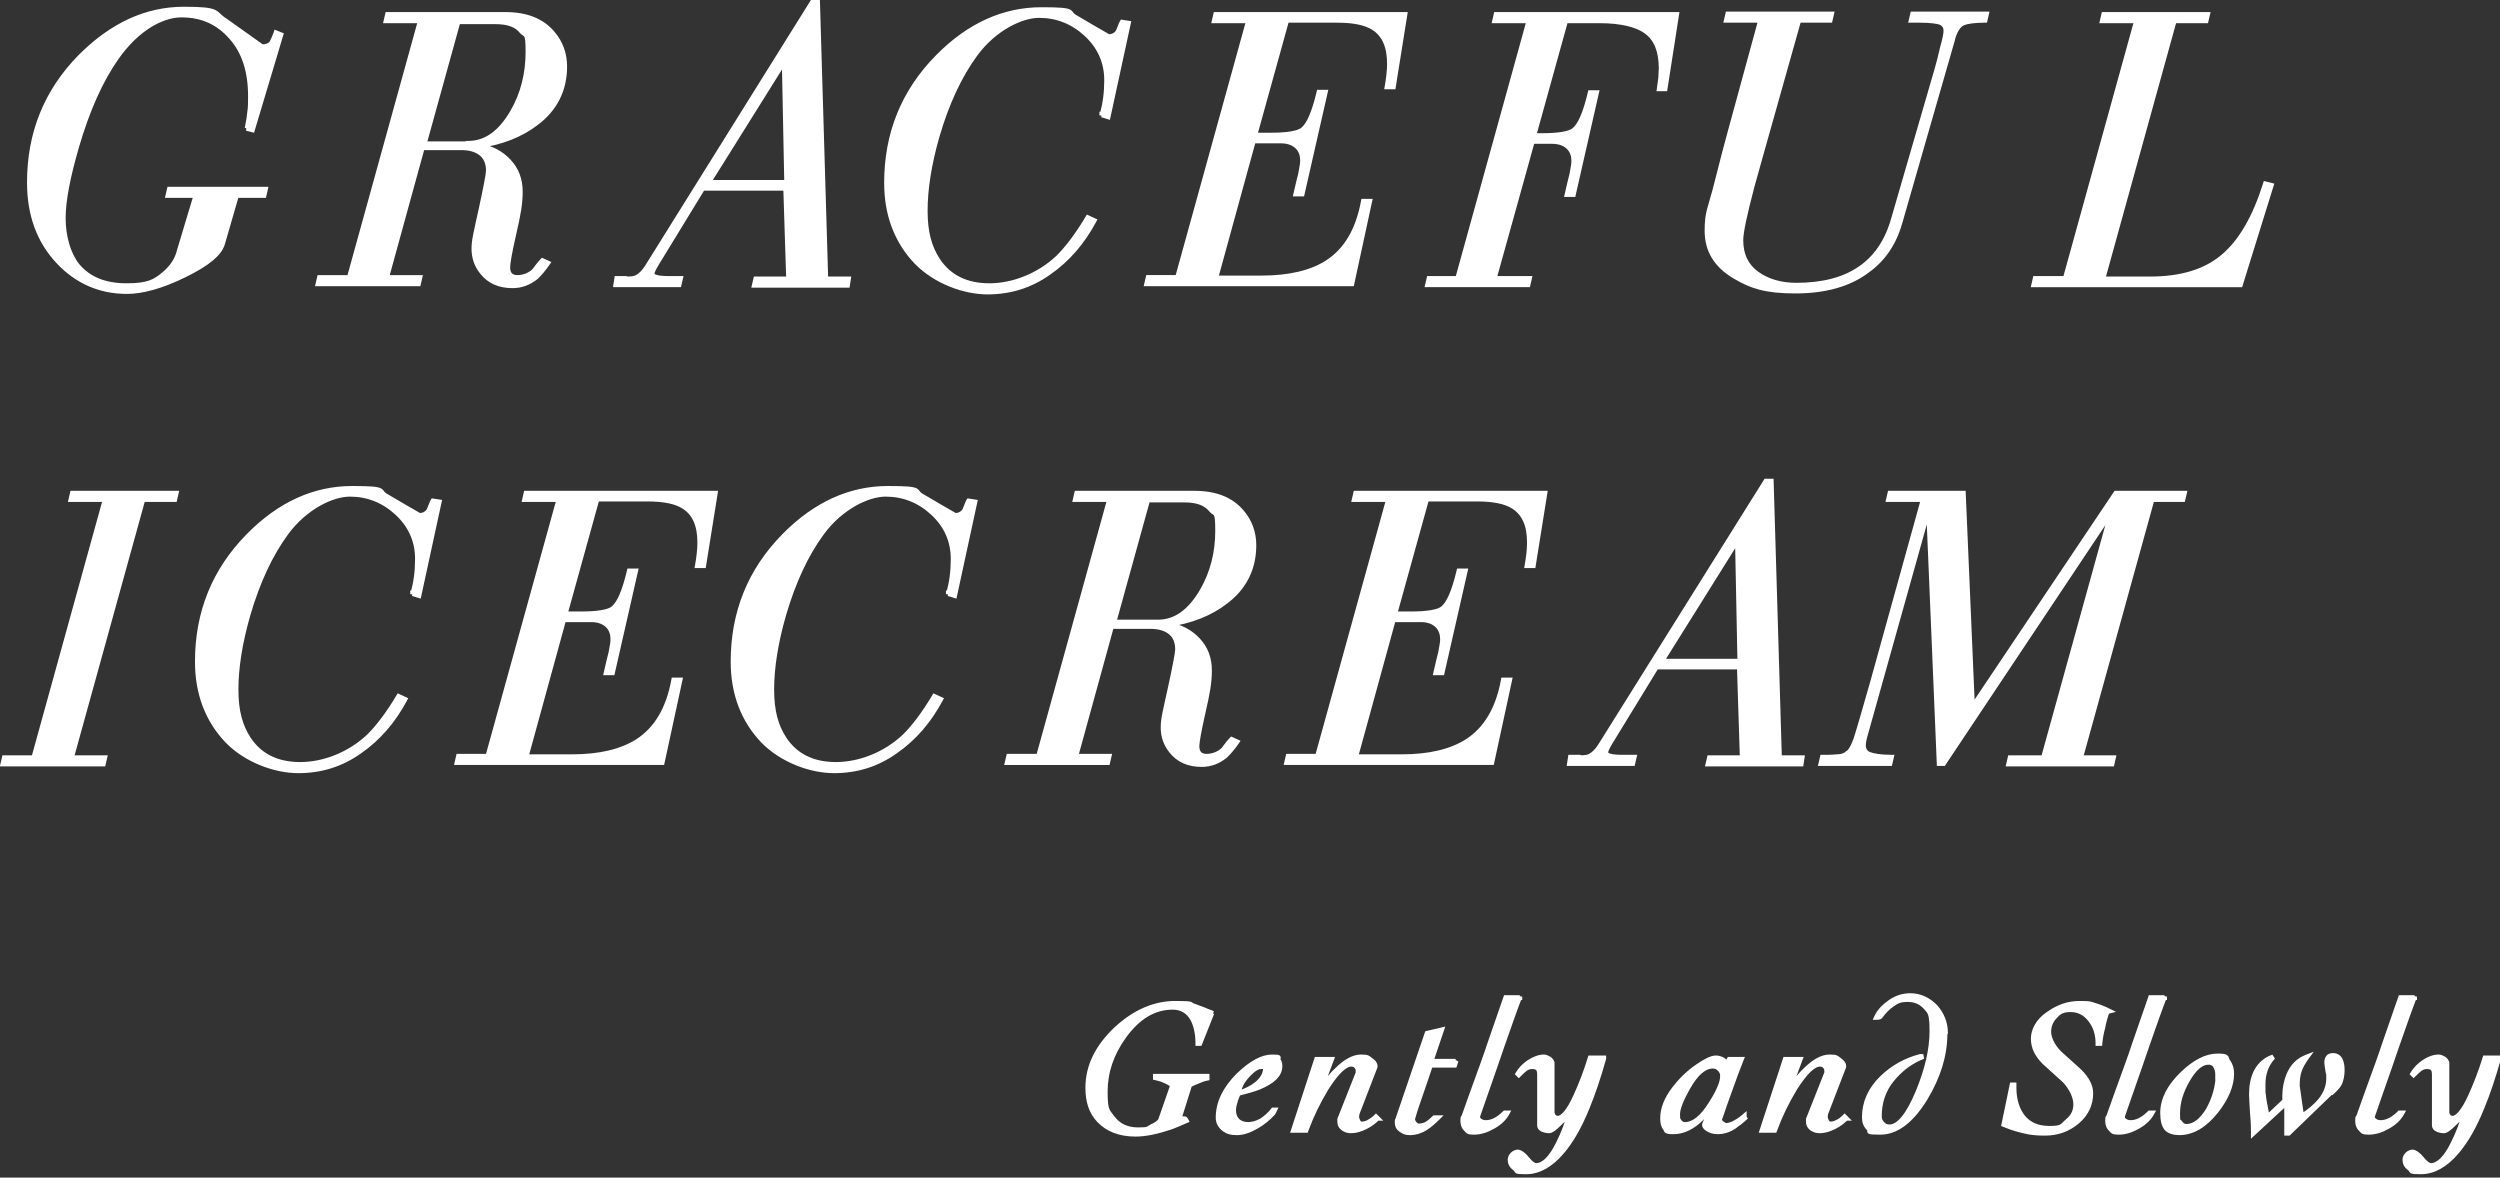 <?xml version="1.0" encoding="UTF-8"?>
<svg id="group" xmlns="http://www.w3.org/2000/svg" version="1.1" viewBox="0 0 518 244">
  <rect x="0" y="0" width="518" height="244" fill="#333333" stroke="none"/>
  <defs>
<style type="text/css">
.st0{fill:#FFFFFF;}
.st0{
  stroke-dasharray: 1000px;
  stroke: #fff;
  stroke-width: 1px;
	animation: svgAnime 2s ease-in both;
}
#g01 .st0:nth-of-type(1){
  animation-delay: 0.1s;
}
#g01 .st0:nth-of-type(2){
  animation-delay: 0.2s;
}
#g01 .st0:nth-of-type(3){
  animation-delay: 0.3s;
}
#g01 .st0:nth-of-type(4){
  animation-delay: 0.4s;
}
#g01 .st0:nth-of-type(5){
  animation-delay: 0.5s;
}
#g01 .st0:nth-of-type(6){
  animation-delay: 0.6s;
}
#g01 .st0:nth-of-type(7){
  animation-delay: 0.7s;
}
#g01 .st0:nth-of-type(8){
  animation-delay: 0.8s;
}


#g02 .st0:nth-of-type(1){
  animation-delay: 0.3s;
}
#g02 .st0:nth-of-type(2){
  animation-delay: 0.4s;
}
#g02 .st0:nth-of-type(3){
  animation-delay: 0.5s;
}
#g02 .st0:nth-of-type(4){
  animation-delay: 0.6s;
}
#g02 .st0:nth-of-type(5){
  animation-delay: 0.7s;
}
#g02 .st0:nth-of-type(6){
  animation-delay: 0.8s;
}
#g02 .st0:nth-of-type(7){
  animation-delay: 0.9s;
}
#g02 .st0:nth-of-type(8){
  animation-delay: 1s;
}

#g03 .st0:nth-of-type(1){
  animation-delay: 2s;
}
#g03 .st0:nth-of-type(2){
  animation-delay: 2.1s;
}
#g03 .st0:nth-of-type(3){
  animation-delay: 2.2s;
}
#g03 .st0:nth-of-type(4){
  animation-delay: 2.3s;
}
#g03 .st0:nth-of-type(5){
  animation-delay: 2.4s;
}
#g03 .st0:nth-of-type(6){
  animation-delay: 2.5s;
}
#g03 .st0:nth-of-type(7){
  animation-delay: 2.6s;
}
#g03 .st0:nth-of-type(8){
  animation-delay: 2.7s;
}
#g03 .st0:nth-of-type(9){
  animation-delay: 2.8s;
}
#g03 .st0:nth-of-type(10){
  animation-delay: 2.9s;
}
#g03 .st0:nth-of-type(11){
  animation-delay: 3s;
}
#g03 .st0:nth-of-type(12){
animation-delay: 3.1s;
}
#g03 .st0:nth-of-type(13){
animation-delay: 3.2s;
}
#g03 .st0:nth-of-type(14){
animation-delay: 3.3s;
}
#g03 .st0:nth-of-type(15){
animation-delay: 3.4s;
}
@keyframes svgAnime {
    0% {
      stroke-dashoffset: 1000px;
      fill: transparent;
    }
    80% {
      stroke-dashoffset: 0px;
      fill: transparent;
    }
    100% {
      stroke-dashoffset: 0px;
      stroke: transparent;
      fill: #fff;
    }
}
</style>
  </defs>
  <g id="g01">
    <path class="st0" d="M51.2,26.6c.2-1,.4-2,.5-3.1.2-1.1.2-2.2.2-3.6,0-5.1-1.3-9.2-4-12.2-2.7-3.1-6.1-4.6-10.3-4.6s-9.4,3-13.5,8.9c-3.3,4.7-6,10.8-8.2,18.3-1.8,6.2-2.8,11.2-2.8,14.9s1,7.4,2.9,9.8c2.3,2.8,5.7,4.2,10.2,4.2s5.9-.8,7.9-2.5c1.4-1.2,2.3-2.5,2.8-3.9l3.7-12.3h-5.8l.3-1.3h19.9l-.3,1.3h-5.7s-2.9,10-2.9,10c-.6,2.1-3.2,4.2-7.9,6.5-4.7,2.3-8.7,3.4-11.9,3.4-5.6,0-10.4-2.1-14.3-6.3-3.9-4.2-5.9-9.6-5.9-16.3,0-10.2,3.5-18.9,10.6-26.1C23.2,5.2,30.3,1.9,38.1,1.9s6,.8,8.6,2.4c2.5,1.8,5.1,3.6,7.6,5.4.9,0,1.6-.3,2-.8.4-.8.7-1.5.9-2.1l1,.4-5.9,19.7-1.2-.3Z"/>
    <path class="st0" d="M72.3,57.8l14.8-53.5h-7.1l.3-1.3h24.4c4.4,0,7.6,1.3,9.8,3.9,1.7,2,2.5,4.3,2.5,6.9,0,4.8-2,8.8-5.9,11.7-3.1,2.4-7.1,4-11.9,4.7,2.5.4,4.6,1.5,6.2,3.2,1.6,1.7,2.4,3.8,2.4,6.3s-.4,4.7-1.3,8.6-1.3,6.3-1.3,7.1c0,1.4.7,2.1,2,2.1s2.6-.5,3.5-1.4c.8-1.1,1.4-1.8,1.7-2.1l1.1.5c-.8,1.2-1.7,2.2-2.4,2.9-1.5,1.2-3.1,1.8-4.9,1.8-2.7,0-4.8-.9-6.3-2.8-1.2-1.5-1.7-3.1-1.7-4.9s.5-3.6,1.5-8.2c1-4.6,1.5-7.3,1.5-7.9,0-1.6-.5-2.8-1.5-3.6s-2.4-1.2-4.1-1.2h-8.1s-7.4,26.9-7.4,26.9h6.9s-.3,1.3-.3,1.3h-20.8l.3-1.3h6.1ZM97,29.7c3.7,0,6.7-2.2,9.2-6.5,2.2-3.8,3.2-8,3.2-12.4s-.4-3.3-1.3-4.3c-1.1-1.4-2.9-2-5.5-2h-7.7s-7,25.3-7,25.3h9.1Z"/>
    <path class="st0" d="M130,57.8c.8,0,1.5-.1,1.9-.3.8-.4,1.5-1.1,2.2-2.2L168.3.5h1.1l1.7,57.3h4.7l-.2,1.3h-19.3l.3-1.3h6.8l-.6-18.8h-17.2l-9.6,15.7c-.6,1-.9,1.7-.9,2,0,.7,1.2,1,3.5,1h2.4l-.3,1.3h-13.1l.2-1.3s1.9,0,1.9,0ZM146.8,37.8h16.2l-.5-25.1-15.7,25.1Z"/>
    <path class="st0" d="M228.3,23.9c.7-2.3,1-4.7,1-7.3,0-3.7-1.4-6.9-4.2-9.5-2.8-2.6-6.1-3.9-9.8-3.9s-9.3,2.7-13.2,8c-3.3,4.5-5.9,10.1-7.9,16.9-1.7,5.9-2.5,11.1-2.5,15.6s.9,7.6,2.6,10.2c2.3,3.5,5.9,5.3,10.7,5.3s10.2-2,14.3-5.9c1.8-1.8,3.9-4.5,6.1-8.2l1.3.6c-2.4,4.5-5.5,8.1-9.4,10.8-3.8,2.7-8,4-12.7,4s-10.7-2.1-14.7-6.2c-4.1-4.3-6.2-9.8-6.2-16.4,0-10.2,3.5-18.9,10.6-26.1,6.5-6.6,13.7-9.8,21.5-9.8s5,.6,7.2,1.7c2.2,1.3,4.4,2.6,6.7,3.9.9,0,1.6-.4,2-1.1.4-.9.6-1.6.8-1.9l1.3.2-4.2,19.4-1.3-.4Z"/>
    <path class="st0" d="M243.9,57.8l14.8-53.5h-7.1l.3-1.3h39.2l-2.4,15h-1.3c.3-1.7.5-3.3.5-4.8,0-3.6-1.1-6.1-3.4-7.5-1.6-1-4.1-1.5-7.4-1.5h-10.5s-6.6,23.8-6.6,23.8h3.3c3.5,0,5.7-.4,6.6-1.1,1.3-1,2.4-3.6,3.4-7.8h1.3l-4.8,21.1h-1.3c.4-1.7.7-3.1,1-4.2.2-1.2.4-2,.4-2.7,0-1.1-.3-2-.9-2.7-.8-.9-2-1.4-3.6-1.4h-5.7s-7.8,28.4-7.8,28.4h9.5c5.8,0,10.3-1.1,13.6-3.2,3.9-2.5,6.4-6.7,7.5-12.7h1.3l-3.7,17.1h-42.5l.3-1.3h6.1Z"/>
    <path class="st0" d="M302,57.8l14.8-53.5h-7.1s.3-1.3.3-1.3h37.4l-2.4,15.4h-1.2c.1-.7.2-1.5.3-2.2,0-.8.1-1.4.1-2,0-3.6-1-6.1-3-7.6-2-1.5-5.3-2.3-9.9-2.3h-6.9l-6.6,23.8h1.7c3.5,0,5.7-.4,6.6-1.1,1.3-1,2.4-3.6,3.4-7.8h1.3l-4.8,21.1h-1.3c.4-1.7.7-3.1,1-4.2.2-1.2.4-2,.4-2.7,0-1.1-.3-2-.9-2.7-.8-.9-2-1.4-3.6-1.4h-4.1s-7.9,28.4-7.9,28.4h7.3l-.3,1.3h-20.8l.3-1.3h6.1Z"/>
    <path class="st0" d="M404.6,8.1l-10.9,37.9c-1.2,4.3-3.4,7.6-6.7,10-3.8,2.9-8.8,4.3-15,4.3s-9.1-1-12.5-3c-3.9-2.3-5.8-5.4-5.8-9.5s.7-4.5,2.1-10.2c1-3.9,1.8-7.1,2.5-9.6l6.5-23.8h-7.1s.3-1.3.3-1.3h21.5l-.3,1.3h-6.5l-6.9,24.5c-1.1,3.8-2,7.2-2.8,10-1.5,5.7-2.3,9.4-2.3,11.1,0,3,1.1,5.3,3.3,6.9,2.2,1.6,5,2.4,8.2,2.4,10.8,0,17.5-4.5,20.1-13.6l9-31c.4-1.4.8-2.9,1.2-4.7.5-1.7.7-2.9.7-3.4,0-.8-.3-1.3-1-1.7-.7-.3-2.2-.5-4.5-.5h-1.7l.3-1.3h15.3l-.3,1.3c-2.1,0-3.7.2-4.6.6-.9.4-1.6,1.5-2.1,3.2Z"/>
    <path class="st0" d="M427.9,57.8l14.8-53.5h-7.1l.3-1.3h21.5l-.3,1.3h-6.6s-14.8,53.5-14.8,53.5h9.8c6.4,0,11.4-1.5,15.1-4.6s6.6-8.1,8.8-15.1l1.2.3-6.4,20.6h-42.8l.3-1.3s6.1,0,6.1,0Z"/>
  </g>
  <g id="g02">
    <path class="st0" d="M7,157l14.8-53.5h-7.1l.3-1.3h21.5l-.3,1.3h-6.6s-14.8,53.5-14.8,53.5h6.9s-.3,1.3-.3,1.3H.6l.3-1.3h6.1Z"/>
    <path class="st0" d="M85.5,123.1c.7-2.3,1-4.7,1-7.3,0-3.7-1.4-6.9-4.2-9.5-2.8-2.6-6.1-3.9-9.8-3.9s-9.3,2.7-13.2,8c-3.3,4.5-5.9,10.1-7.9,16.9-1.7,5.9-2.5,11.1-2.5,15.6s.9,7.6,2.6,10.2c2.3,3.5,5.9,5.3,10.7,5.3s10.2-2,14.3-5.9c1.8-1.8,3.9-4.5,6.1-8.2l1.3.6c-2.4,4.5-5.5,8.1-9.4,10.8-3.8,2.7-8,4-12.7,4s-10.7-2.1-14.7-6.2c-4.1-4.3-6.2-9.8-6.2-16.4,0-10.2,3.5-18.9,10.6-26.1,6.5-6.6,13.7-9.8,21.5-9.8s5,.6,7.2,1.7c2.2,1.3,4.4,2.6,6.7,3.9.9,0,1.6-.4,2-1.1.4-.9.6-1.6.8-1.9l1.3.2-4.2,19.4-1.3-.4Z"/>
    <path class="st0" d="M101,157l14.8-53.5h-7.1l.3-1.3h39.2l-2.4,15h-1.3c.3-1.7.5-3.3.5-4.8,0-3.6-1.1-6.1-3.4-7.5-1.6-1-4.1-1.5-7.4-1.5h-10.5s-6.6,23.8-6.6,23.8h3.3c3.5,0,5.7-.4,6.6-1.1,1.3-1,2.4-3.6,3.4-7.8h1.3l-4.8,21.1h-1.3c.4-1.7.7-3.1,1-4.2.2-1.2.4-2,.4-2.7,0-1.1-.3-2-.9-2.7-.8-.9-2-1.4-3.6-1.4h-5.7s-7.8,28.4-7.8,28.4h9.5c5.8,0,10.3-1.1,13.6-3.2,3.9-2.5,6.4-6.7,7.5-12.7h1.3l-3.7,17.1h-42.5l.3-1.3h6.1Z"/>
    <path class="st0" d="M196.5,123.1c.7-2.3,1-4.7,1-7.3,0-3.7-1.4-6.9-4.2-9.5-2.8-2.6-6.1-3.9-9.8-3.9s-9.3,2.7-13.2,8c-3.3,4.5-5.9,10.1-7.9,16.9-1.7,5.9-2.5,11.1-2.5,15.6s.9,7.6,2.6,10.2c2.3,3.5,5.9,5.3,10.7,5.3s10.2-2,14.3-5.9c1.8-1.8,3.9-4.5,6.1-8.2l1.3.6c-2.4,4.5-5.5,8.1-9.4,10.8-3.8,2.7-8,4-12.7,4s-10.7-2.1-14.7-6.2c-4.1-4.3-6.2-9.8-6.2-16.4,0-10.2,3.5-18.9,10.6-26.1,6.5-6.6,13.7-9.8,21.5-9.8s5,.6,7.2,1.7c2.2,1.3,4.4,2.6,6.7,3.9.9,0,1.6-.4,2-1.1.4-.9.6-1.6.8-1.9l1.3.2-4.2,19.4-1.3-.4Z"/>
    <path class="st0" d="M215.1,157l14.8-53.5h-7.1l.3-1.3h24.4c4.4,0,7.6,1.3,9.8,3.9,1.7,2,2.5,4.3,2.5,6.9,0,4.8-2,8.8-5.9,11.7-3.1,2.4-7.1,4-11.9,4.7,2.5.4,4.6,1.5,6.2,3.2,1.6,1.7,2.4,3.8,2.4,6.3s-.4,4.7-1.3,8.6c-.9,4-1.3,6.3-1.3,7.1,0,1.4.7,2.1,2,2.1s2.6-.5,3.5-1.4c.8-1.1,1.4-1.8,1.7-2.1l1.1.5c-.8,1.2-1.7,2.2-2.4,2.9-1.5,1.2-3.1,1.8-4.9,1.8-2.7,0-4.8-.9-6.3-2.8-1.2-1.5-1.7-3.1-1.7-4.9s.5-3.6,1.5-8.2c1-4.6,1.5-7.3,1.5-7.9,0-1.6-.5-2.8-1.5-3.6s-2.4-1.2-4.1-1.2h-8.1s-7.4,26.9-7.4,26.9h6.9s-.3,1.3-.3,1.3h-20.8l.3-1.3h6.1ZM239.9,128.9c3.7,0,6.7-2.2,9.2-6.5,2.2-3.8,3.2-8,3.2-12.4s-.4-3.3-1.3-4.3c-1.1-1.4-2.9-2.1-5.5-2.1h-7.7s-7,25.3-7,25.3h9.1Z"/>
    <path class="st0" d="M272.9,157l14.8-53.5h-7.1l.3-1.3h39.2l-2.4,15h-1.3c.3-1.7.5-3.3.5-4.8,0-3.6-1.1-6.1-3.4-7.5-1.6-1-4.1-1.5-7.4-1.5h-10.5s-6.6,23.8-6.6,23.8h3.3c3.5,0,5.7-.4,6.6-1.1,1.3-1,2.4-3.6,3.4-7.8h1.3l-4.8,21.1h-1.3c.4-1.7.7-3.1,1-4.2.2-1.2.4-2,.4-2.7,0-1.1-.3-2-.9-2.7-.8-.9-2-1.4-3.6-1.4h-5.7s-7.8,28.4-7.8,28.4h9.5c5.8,0,10.3-1.1,13.6-3.2,3.9-2.5,6.4-6.7,7.5-12.7h1.3l-3.7,17.1h-42.5l.3-1.3h6.1Z"/>
    <path class="st0" d="M327.5,157c.8,0,1.5-.1,1.9-.3.8-.4,1.5-1.1,2.2-2.2l34.3-54.8h1.1l1.7,57.3h4.7l-.2,1.3h-19.3l.3-1.3h6.8l-.6-18.8h-17.2l-9.6,15.7c-.6,1-.9,1.7-.9,2,0,.7,1.2,1,3.5,1h2.4l-.3,1.3h-13.1l.2-1.3h1.9ZM344.3,137h16.2l-.5-25.1-15.7,25.1Z"/>
    <path class="st0" d="M382.5,156.4c.8-.5,1.4-1.5,2-3.1.5-1.5,1.7-5.6,3.6-12.3l10.4-37.5h-7.2l.3-1.3h15.2l1.9,44.3,29.7-44.3h14.2l-.3,1.3h-6.4l-14.8,53.5h6.8l-.3,1.3h-21.4l.3-1.3h6.9s13.9-50.2,13.9-50.2l-.2-.2-34.4,51.6h-.9l-2.2-52.7-13.2,47.1c-.2.7-.3,1.4-.3,1.9,0,.8.4,1.5,1.2,1.8s2.3.6,4.6.6l-.3,1.3h-14.3l.3-1.3c1,0,2,0,2.9-.1.9,0,1.6-.2,2-.5Z"/>
  </g>
  <g id="g03">
    <path class="st0" d="M251.1,209.9l-2.5,6.3h-.4c0-2.1-.4-3.8-1.1-5.1-.9-1.6-2.3-2.4-4.1-2.4-3.9,0-7.2,2-10.1,6-2.6,3.6-3.9,7.4-3.9,11.5s.5,4,1.5,5.4c1.2,1.6,2.9,2.5,5.3,2.5s1.9-.2,2.9-.7c1.1-.5,1.6-.9,1.8-1.4l2.4-6.9c.1-.3-.4-.7-1.6-1.2-.4-.2-1-.4-1.9-.6v-.3h10.7v.4c-.6.1-1.4.4-2.3.8-.3.1-.7.3-1.3.6l-2.2,7c.1,0,.3,0,.5,0s.4,0,.6,0c.2,0,.3.2.4.4-1.4.6-2.5,1.1-3.4,1.4-2.7.9-5.1,1.4-7.1,1.4-3.3,0-5.8-1-7.6-2.9-1.6-1.7-2.3-3.9-2.3-6.7,0-4.5,2-8.5,5.9-12.2,3.8-3.5,7.9-5.3,12.2-5.3s2.6.2,4,.6c1.2.4,2.4.9,3.8,1.5Z"/>
    <path class="st0" d="M256.5,226.7c-.2.6-.5,1.1-.6,1.7-.2.6-.3,1.1-.3,1.7,0,.9.3,1.6.8,2.1.5.5,1.3.8,2.2.8s1.9-.3,2.8-.8c.9-.6,1.7-1.3,2.4-2.2h.3l-.3.6c-1,1.1-2.1,2-3.3,2.7-1.5.9-2.9,1.4-4.2,1.4s-1.9-.2-2.6-.7c-.8-.6-1.3-1.4-1.3-2.4,0-3.1,1.4-6,4.2-8.8,2.6-2.5,4.9-3.8,7-3.8s.9.2,1.2.6c.3.4.4.8.4,1.3,0,1.8-1.5,3.2-4.4,4.4-1,.4-2.4.8-4.4,1.3ZM262.3,221.2c0-.1,0-.2-.2-.2-.1,0-.4,0-.8,0-.8,0-1.7.6-2.8,1.8-1.2,1.3-1.8,2.5-1.8,3.7,1.5-.5,2.7-1.1,3.7-1.9,1.2-1,1.8-2.1,1.8-3.2Z"/>
    <path class="st0" d="M285.4,231.7c-.7.7-1.5,1.3-2.5,1.8-1,.5-2,.8-2.9.8s-1.2-.2-1.7-.5c-.5-.4-.7-.8-.7-1.4v-.5l3.8-9.6v-.4c0-.4-.1-.7-.4-1-.3-.3-.6-.4-1-.4-1.4,0-3.1,1.7-5.2,5-1.7,2.8-3.1,5.7-4.2,8.7h-2.6l4.8-14.7h3.1s-2.8,7.4-2.8,7.4c1.1-2,2.4-3.8,3.9-5.2,1.8-1.8,3.5-2.7,5-2.7s1.4.2,2.1.7c.7.5.9,1,.8,1.4l-3.7,9.6c0,.2-.1.4-.1.6,0,.4.1.7.3,1.1.2.3.4.5.6.5.6,0,1.1-.1,1.6-.4s1-.6,1.5-1.1l.3.3Z"/>
    <path class="st0" d="M301.7,219.8l-.3.9h-5c-.3,1-1.3,3.8-2.9,8.5-.2.6-.5,1.5-.8,2.6,0,.2,0,.5.3.9.3.4.6.6.9.6.6,0,1.2-.1,1.7-.4.5-.3,1-.7,1.6-1.3h.7c-.8.8-1.6,1.5-2.5,2.1-1.1.7-2.2,1-3.2,1s-1.3-.2-1.9-.6c-.6-.4-.8-.9-.8-1.5s0-.4.1-.6l6.1-17.9,3-.7-2.2,6.5h5.1Z"/>
    <path class="st0" d="M314.9,206.5c-.9,2.3-2.1,5.7-3.6,10-.8,2.4-2,5.8-3.5,10.1-.5,1.5-1.1,3.1-1.6,4.6-.1.4,0,.7.4,1,.4.3.8.4,1.3.4,1.3,0,2.6-.7,3.9-2h.5c-.6,1.1-1.5,2-2.9,2.8-1.4.8-2.7,1.2-4,1.2s-1.2-.2-1.7-.7-.6-1.1-.6-1.7,0-.6.2-.8c.5-1.5,1.1-3,1.6-4.5,2-5.5,3.2-8.8,3.6-10.1,1.6-4.7,2.8-8,3.5-10.1h2.9Z"/>
    <path class="st0" d="M332.3,219.3c-1.1,3.9-2.2,7.2-3.4,10.1-1.6,4-3.4,7.1-5.3,9.3-2.3,2.7-4.8,4.1-7.4,4.1s-1.6-.2-2.3-.7c-.7-.5-1-1.1-1-1.8,0-.4.2-.8.5-1.1.3-.3.7-.5,1.1-.5s1.2.5,1.9,1.4,1.4,1.4,1.9,1.4c1.5,0,3.1-1.5,4.6-4.6.9-1.8,1.8-4,2.6-6.8-.6.9-1.4,1.8-2.4,2.7-1,1-1.7,1.5-2.1,1.5s-1-.1-1.4-.3-.6-.5-.6-.8v-10.4c0-.8-.1-1.2-.4-1.5-.3-.2-.7-.3-1.2-.3s-1,.2-1.4.5c-.4.3-.8.7-1.3,1.2l-.2-.2c.6-1,1.3-1.7,2.3-2.4,1.1-.7,2.1-1.1,3.1-1.1.4,0,.7.2,1.1.4.3.2.5.5.6.8v10.4c.2.8.6,1.1,1.2,1.1,1,0,2.3-1.5,3.7-4.6,1.1-2.4,2.1-5,3-7.9h2.8Z"/>
    <path class="st0" d="M361.8,231.4c-.9.9-1.8,1.5-2.6,2.1-1.1.7-2.2,1-3.2,1s-1.6-.2-2.2-.6-.7-.7-.6-1l1.8-4.1c-1.2,1.6-2.3,2.9-3.3,3.7-1.6,1.3-3.2,2-5,2s-1.3-.3-1.7-.8-.5-1.2-.5-2c0-2,.8-4,2.4-6.1,1.3-1.7,2.9-3.3,4.8-4.6,1.7-1.2,3-1.8,3.8-1.8s1.9.4,2.3,1.3l.5-1h2.5c-.5,1.2-1.7,4.4-3.5,9.5-.2.7-.6,1.7-1,2.9,0,.2,0,.5.4.8.4.3.7.5.9.5.6,0,1.3-.2,2.1-.7.4-.2,1-.6,1.7-1.2v.3ZM357,223.1c0-.5-.2-1-.6-1.5-.4-.5-.9-.7-1.5-.7-1.8,0-3.5,1.5-5.2,4.5-1.4,2.5-2.1,4.3-2.1,5.5s.1,1.1.4,1.5c.3.4.6.6,1.1.6,1.8,0,3.6-1.4,5.4-4.3,1.6-2.5,2.4-4.4,2.4-5.6Z"/>
    <path class="st0" d="M382.5,231.7c-.7.7-1.5,1.3-2.5,1.8-1,.5-2,.8-2.9.8s-1.2-.2-1.7-.5c-.5-.4-.7-.8-.7-1.4v-.5l3.8-9.6v-.4c0-.4-.1-.7-.4-1-.3-.3-.6-.4-1-.4-1.4,0-3.1,1.7-5.2,5-1.7,2.8-3.1,5.7-4.2,8.7h-2.6l4.8-14.7h3.1s-2.8,7.4-2.8,7.4c1.1-2,2.4-3.8,3.9-5.2,1.8-1.8,3.5-2.7,5-2.7s1.4.2,2.1.7c.7.5.9,1,.8,1.4l-3.7,9.6c0,.2-.1.4-.1.6,0,.4.1.7.3,1.1.2.3.4.5.6.5.6,0,1.1-.1,1.6-.4.5-.2,1-.6,1.5-1.1l.3.3Z"/>
    <path class="st0" d="M403,214.1c0,4.6-1.4,9-4.1,13.5-2.9,4.7-6,7-9.3,7s-1.8-.2-2.3-.7c-.7-.6-1-1.4-1-2.4,0-3,1.2-5.8,3.7-8.2,2.2-2.1,4.8-3.6,7.9-4.4h.6c-2.6,1-4.7,2.6-6.5,4.8s-2.6,4.8-2.6,7.5c0,.6.1,1.1.6,1.6.4.5.9.7,1.5.7,1.9,0,3.9-2.4,5.9-7.2,1.9-4.6,2.9-8.8,2.9-12.6s-.4-4-1.3-5c-.9-1-2.1-1.6-3.7-1.6s-2.2.3-3.2,1c-.9.6-1.7,1.4-2.5,2.5-.2.2-.5.2-.8.2.6-1.3,1.6-2.3,2.9-3.2,1.3-.9,2.7-1.3,4.1-1.3,2,0,3.7.8,5.2,2.3,1.4,1.6,2.1,3.4,2.1,5.4Z"/>
    <path class="st0" d="M436.6,209.6c-.4,1.1-.7,2.2-.9,3.3-.3,1.1-.5,2.2-.6,3.3h-.4c0-1.9-.5-3.5-1.5-4.8-1.1-1.5-2.5-2.2-4.2-2.2s-2.4.5-3.2,1.4c-.9.9-1.3,2-1.3,3.2s.7,2.9,2.2,4.4c1.4,1.3,2.8,2.5,4.2,3.8,1.5,1.5,2.3,3,2.3,4.5,0,2.3-.9,4.3-2.8,5.9-1.9,1.6-4.1,2.4-6.7,2.4s-3.9-.3-6-.9c-.7-.2-1.5-.5-2.5-.9l1.7-8.2h.4c0,.3,0,.5,0,.6,0,1.9.4,3.6,1.1,4.9,1.2,2.3,3.3,3.5,6.2,3.5s2.6-.5,3.8-1.5c1.2-1,1.7-2.1,1.7-3.5s-.8-3.3-2.3-4.9c-1.4-1.3-2.8-2.5-4.2-3.8-1.6-1.6-2.3-3.2-2.3-4.9s1-3.7,3.1-5.1c2.1-1.5,4.2-2.2,6.5-2.2s2.1.1,3.1.4c1,.3,2,.7,3,1.2Z"/>
    <path class="st0" d="M448.5,206.5c-.9,2.3-2.1,5.7-3.6,10-.8,2.4-2,5.8-3.5,10.1-.5,1.5-1.1,3.1-1.6,4.6-.1.4,0,.7.4,1,.4.3.8.4,1.3.4,1.3,0,2.6-.7,3.9-2h.5c-.6,1.1-1.5,2-2.9,2.8-1.4.8-2.7,1.2-4,1.2s-1.2-.2-1.7-.7-.6-1.1-.6-1.7,0-.6.2-.8c.5-1.5,1.1-3,1.6-4.5,2-5.5,3.2-8.8,3.6-10.1,1.6-4.7,2.8-8,3.5-10.1h2.9Z"/>
    <path class="st0" d="M451.6,234.7c-1.2,0-2.1-.3-2.6-.8-.6-.6-.9-1.7-.9-3.3,0-2.8,1.4-5.5,4.1-8.1,2.6-2.5,5-3.7,7.3-3.7s1.6.4,2.1,1.1c.6.8.8,1.6.8,2.6,0,2.4-1.1,5-3.2,7.7-2.4,3-4.9,4.5-7.7,4.5ZM459.5,222.5c0-.6-.2-1.2-.5-1.7s-.8-.7-1.4-.7c-1.5,0-2.9,1.2-4.3,3.6-1.4,2.4-2.1,4.7-2.1,7s.2,1.4.5,1.9.8.8,1.3.8c1.7,0,3.2-1.2,4.6-3.5,1.3-2.4,2-4.9,2-7.5Z"/>
    <path class="st0" d="M482.9,226.4l-8.7,8.4h-.4v-3.2c0-.8,0-1.5,0-1.9,0-.4-.1-.8-.2-1.1l-6.7,6.2c0-.8,0-2.2-.2-4.2-.1-2-.2-3.3-.2-3.8,0-1.9.3-3.4,1-4.8.8-1.5,2-2.5,3.5-3-1.4,1.5-2.1,3.4-2.1,5.7s0,1.6.1,2.2c0,.6.3,2.1.8,4.6l3.6-3.4c0,0,0-.2,0-.4s0-.4,0-.7c0-1.5.3-2.9.8-4.2.8-1.9,2-3.1,3.8-3.8-.8,1.1-1.3,2-1.6,2.9-.3.9-.4,1.9-.4,3.1l.9,6.3c1.6-1,2.9-2.1,3.9-3.3,1.1-1.4,1.7-2.9,1.7-4.5s0-.8-.1-1.2c-.2-1.2-.3-1.9-.3-2.1,0-.5.1-.8.3-1.1.2-.3.6-.4,1.1-.4s1.1.3,1.4.9c.3.6.4,1.3.4,2.2s-.2,2.1-.6,2.8c-.2.4-.7,1-1.6,1.8Z"/>
    <path class="st0" d="M500.3,206.5c-.9,2.3-2.1,5.7-3.6,10-.8,2.4-2,5.8-3.5,10.1-.5,1.5-1.1,3.1-1.6,4.6-.1.4,0,.7.4,1,.4.3.8.4,1.3.4,1.3,0,2.6-.7,3.9-2h.5c-.6,1.1-1.5,2-2.9,2.8-1.4.8-2.7,1.2-4,1.2s-1.2-.2-1.7-.7-.6-1.1-.6-1.7,0-.6.2-.8c.5-1.5,1.1-3,1.6-4.5,2-5.5,3.2-8.8,3.6-10.1,1.6-4.7,2.8-8,3.5-10.1h2.9Z"/>
    <path class="st0" d="M517.7,219.3c-1.1,3.9-2.2,7.2-3.4,10.1-1.6,4-3.4,7.1-5.3,9.3-2.3,2.7-4.8,4.1-7.4,4.1s-1.6-.2-2.3-.7c-.7-.5-1-1.1-1-1.8,0-.4.2-.8.5-1.1.3-.3.7-.5,1.1-.5s1.2.5,1.9,1.4,1.4,1.4,1.9,1.4c1.5,0,3.1-1.5,4.6-4.6.9-1.8,1.8-4,2.6-6.8-.6.9-1.4,1.8-2.4,2.7-1,1-1.7,1.5-2.1,1.5s-1-.1-1.4-.3c-.4-.2-.6-.5-.6-.8v-10.4c0-.8-.1-1.2-.4-1.5-.3-.2-.7-.3-1.2-.3s-1,.2-1.4.5c-.4.3-.8.7-1.3,1.2l-.2-.2c.6-1,1.3-1.7,2.3-2.4,1-.7,2.1-1.1,3.1-1.1.4,0,.7.2,1.1.4.3.2.5.5.6.8v10.4c.2.8.6,1.1,1.2,1.1,1,0,2.3-1.5,3.7-4.6,1.1-2.4,2.1-5,3-7.9h2.8Z"/>
  </g>
</svg>